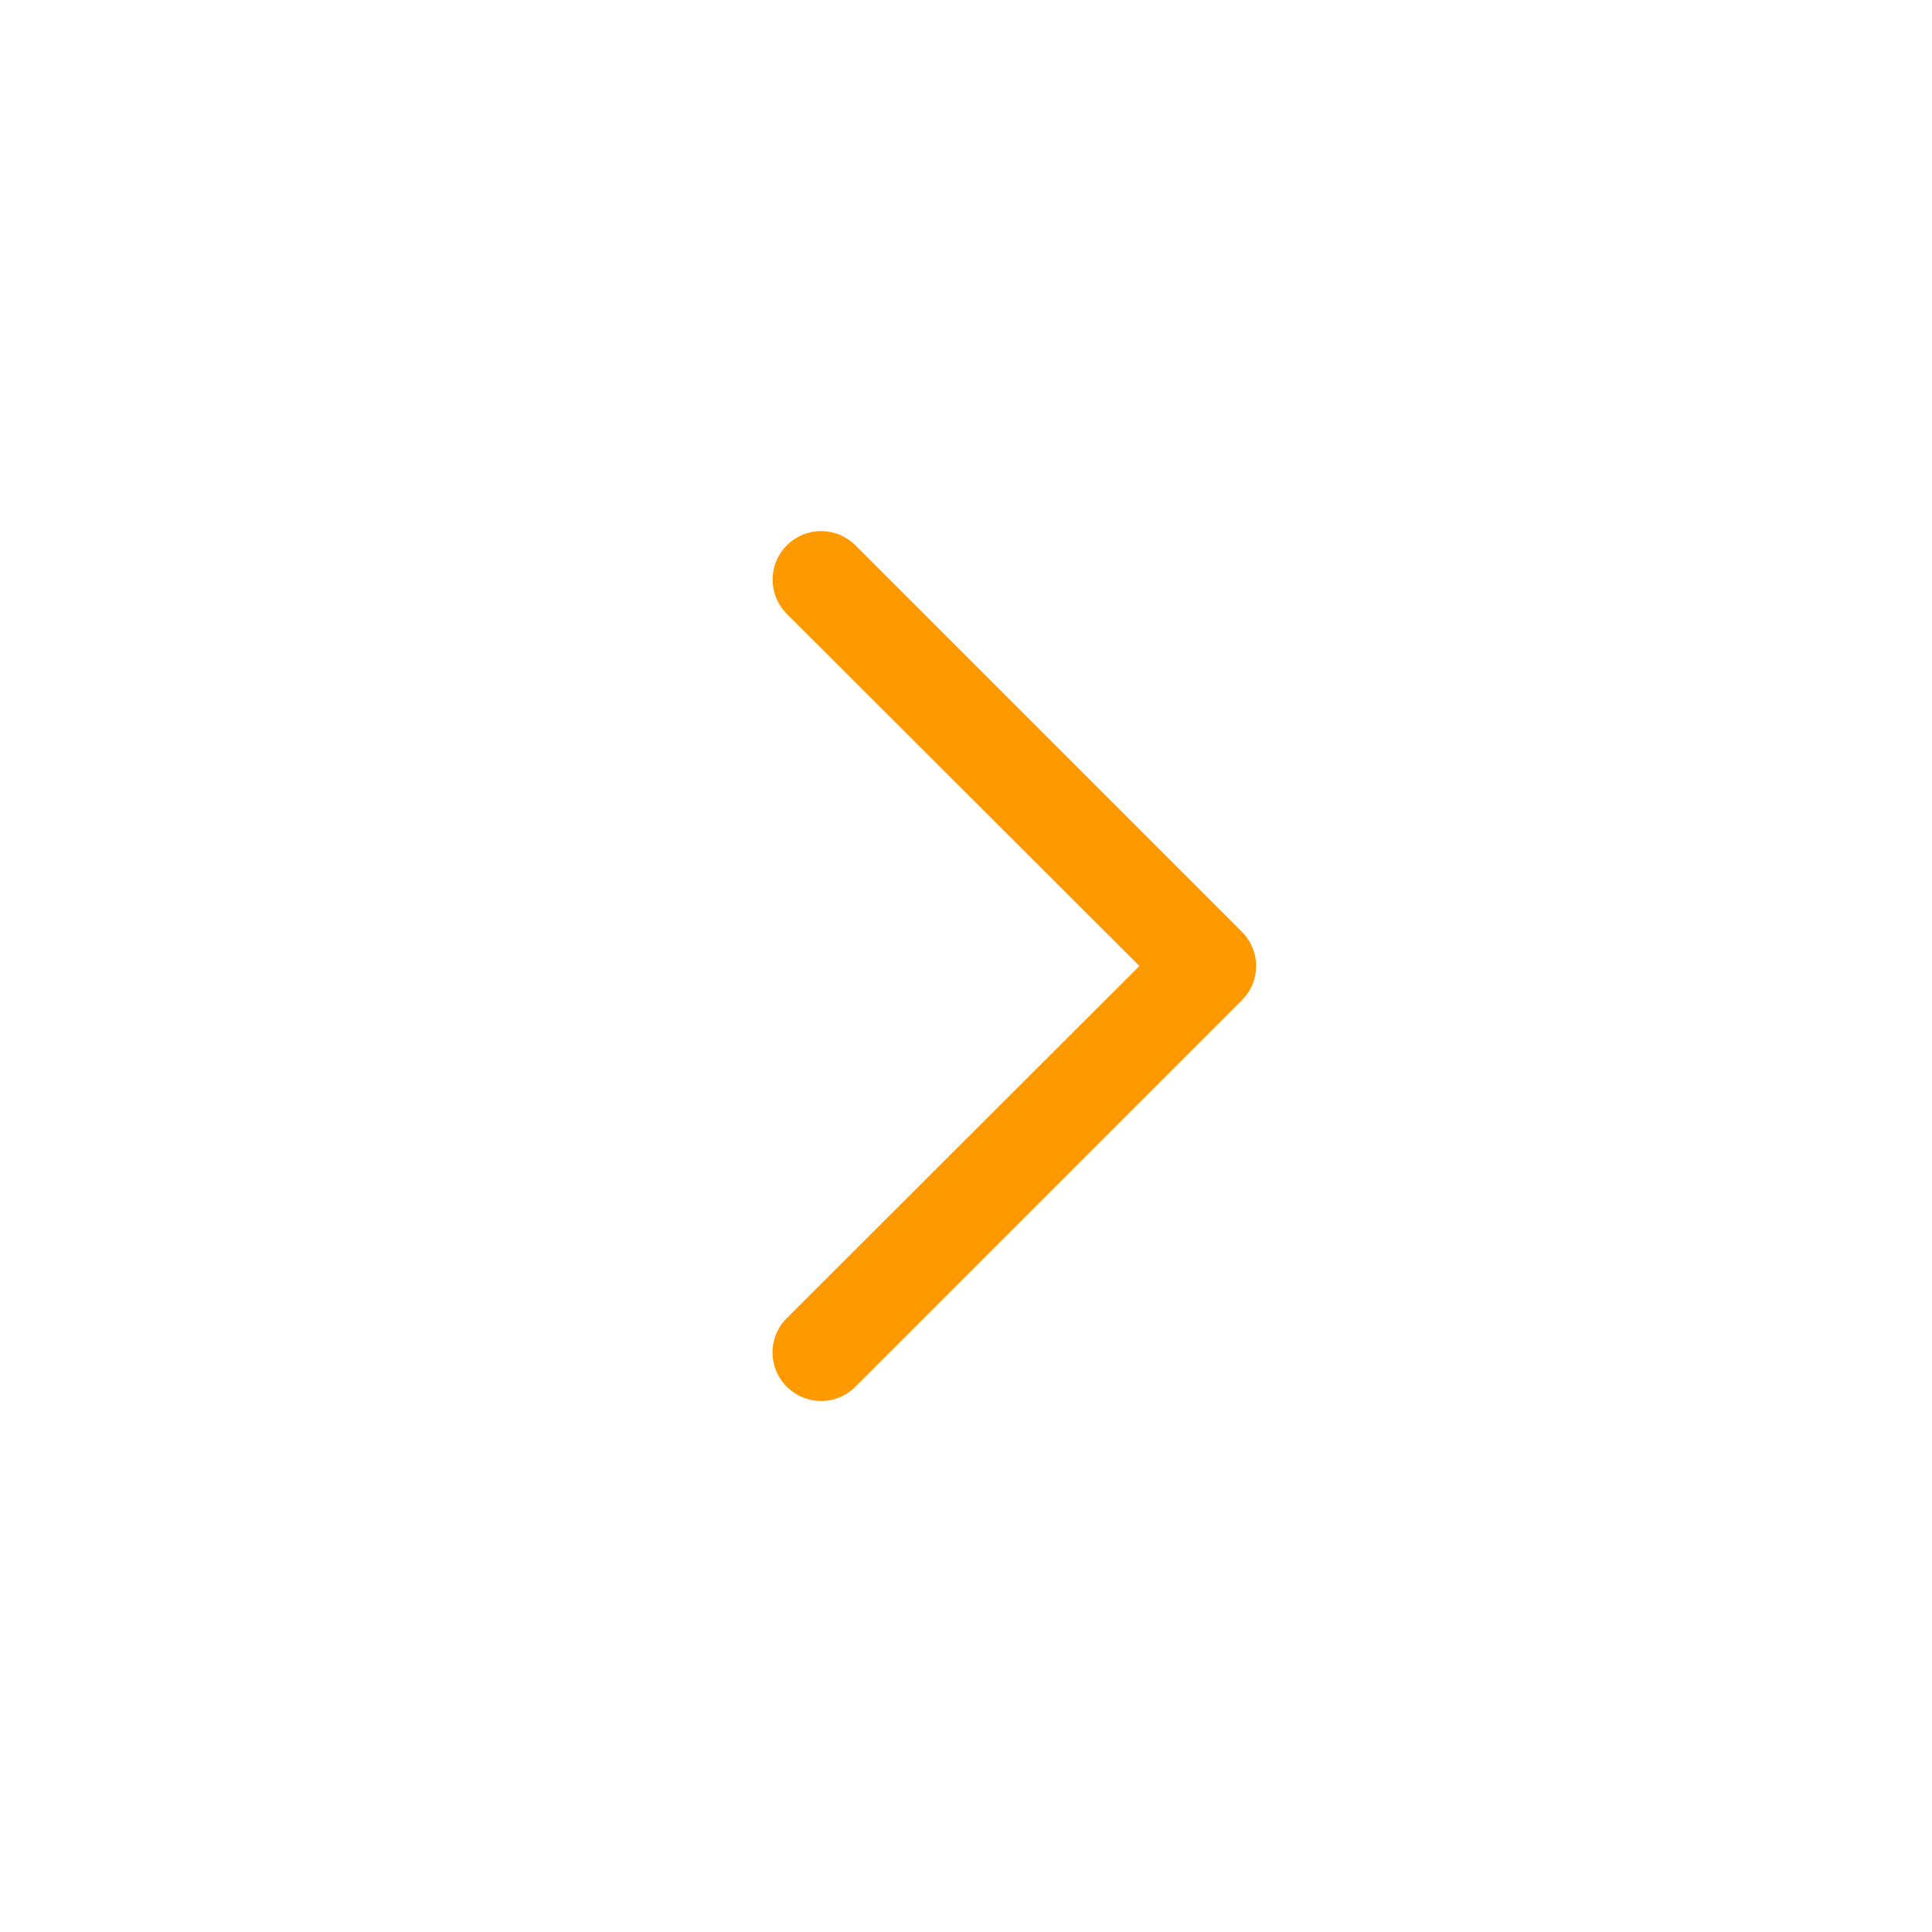 <?xml version="1.0" encoding="UTF-8"?> <svg xmlns="http://www.w3.org/2000/svg" width="40" height="40" viewBox="0 0 40 40" fill="none"><path d="M25.71 19.29C25.804 19.383 25.878 19.494 25.929 19.615C25.98 19.737 26.006 19.868 26.006 20C26.006 20.132 25.98 20.263 25.929 20.385C25.878 20.506 25.804 20.617 25.71 20.71L17.71 28.71C17.617 28.804 17.506 28.878 17.384 28.929C17.263 28.98 17.132 29.006 17 29.006C16.868 29.006 16.737 28.98 16.615 28.929C16.494 28.878 16.383 28.804 16.29 28.71C16.196 28.617 16.122 28.506 16.071 28.385C16.02 28.263 15.994 28.132 15.994 28C15.994 27.868 16.02 27.737 16.071 27.615C16.122 27.494 16.196 27.383 16.29 27.29L23.59 20L16.29 12.71C16.102 12.522 15.996 12.266 15.996 12C15.996 11.734 16.102 11.478 16.29 11.29C16.478 11.102 16.734 10.996 17 10.996C17.266 10.996 17.522 11.102 17.71 11.29L25.71 19.29Z" fill="#FF9900"></path></svg> 